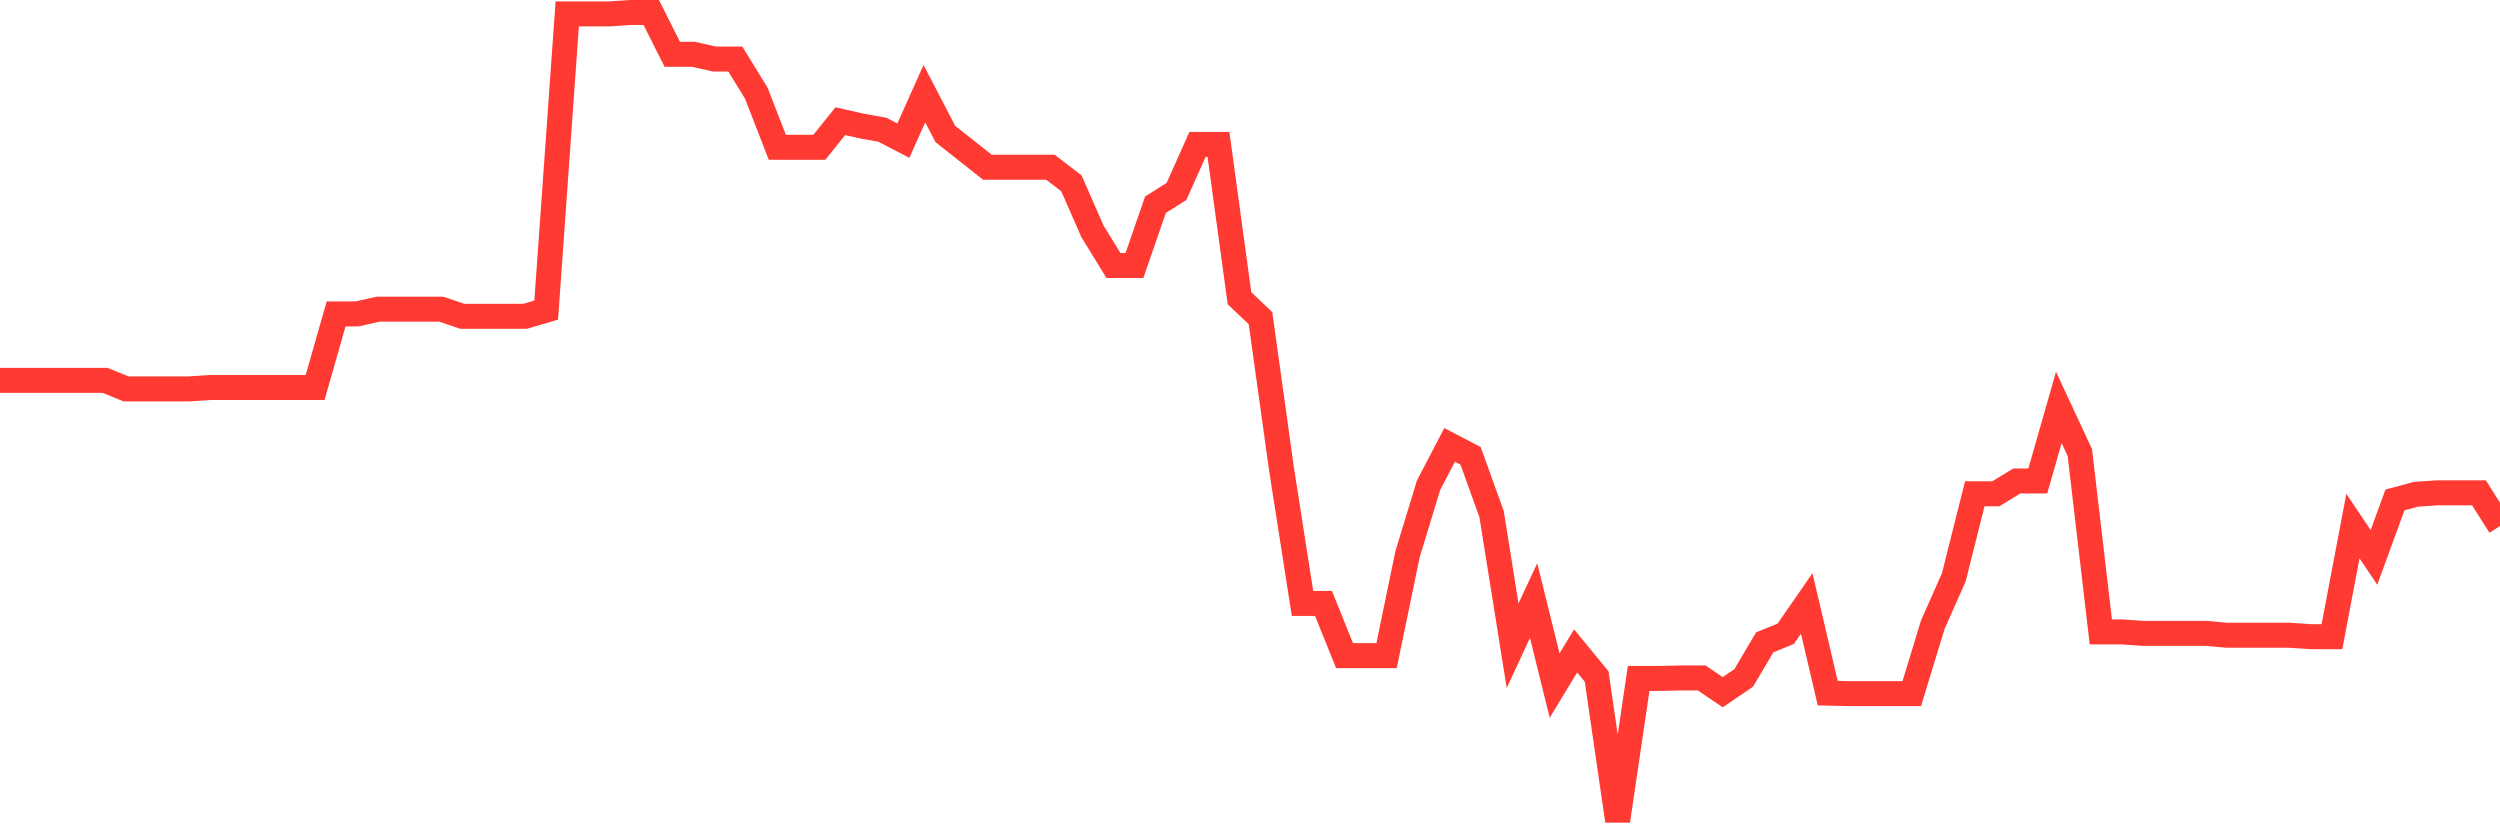 <svg
  xmlns="http://www.w3.org/2000/svg"
  xmlns:xlink="http://www.w3.org/1999/xlink"
  width="120"
  height="40"
  viewBox="0 0 120 40"
  preserveAspectRatio="none"
>
  <polyline
    points="0,18.257 1.008,18.257 2.017,18.257 3.025,18.257 4.034,18.257 5.042,18.257 6.05,18.667 7.059,18.667 8.067,18.667 9.076,18.667 10.084,18.599 11.092,18.599 12.101,18.599 13.109,18.599 14.118,18.599 15.126,18.599 16.134,15.067 17.143,15.067 18.151,14.84 19.16,14.84 20.168,14.84 21.176,14.84 22.185,15.181 23.193,15.181 24.202,15.181 25.21,15.181 26.218,14.885 27.227,0.668 28.235,0.668 29.244,0.668 30.252,0.6 31.261,0.6 32.269,2.605 33.277,2.605 34.286,2.833 35.294,2.833 36.303,4.473 37.311,7.07 38.319,7.07 39.328,7.07 40.336,5.817 41.345,6.045 42.353,6.227 43.361,6.751 44.37,4.496 45.378,6.433 46.387,7.23 47.395,8.027 48.403,8.027 49.412,8.027 50.42,8.027 51.429,8.802 52.437,11.103 53.445,12.744 54.454,12.744 55.462,9.827 56.471,9.189 57.479,6.934 58.487,6.934 59.496,14.316 60.504,15.272 61.513,22.518 62.521,28.965 63.529,28.965 64.538,31.471 65.546,31.471 66.555,31.471 67.563,26.596 68.571,23.292 69.58,21.356 70.588,21.88 71.597,24.682 72.605,30.993 73.613,28.829 74.622,32.907 75.63,31.244 76.639,32.474 77.647,39.4 78.655,32.565 79.664,32.565 80.672,32.542 81.681,32.542 82.689,33.226 83.697,32.542 84.706,30.833 85.714,30.423 86.723,28.965 87.731,33.271 88.739,33.294 89.748,33.294 90.756,33.294 91.765,33.294 92.773,29.99 93.782,27.712 94.79,23.702 95.798,23.702 96.807,23.087 97.815,23.087 98.824,19.556 99.832,21.72 100.84,30.332 101.849,30.332 102.857,30.401 103.866,30.401 104.874,30.401 105.882,30.401 106.891,30.492 107.899,30.492 108.908,30.492 109.916,30.492 110.924,30.56 111.933,30.56 112.941,25.252 113.95,26.755 114.958,23.998 115.966,23.725 116.975,23.657 117.983,23.657 118.992,23.657 120,25.252"
    fill="none"
    stroke="#ff3a33"
    stroke-width="1.2"
  >
  </polyline>
</svg>